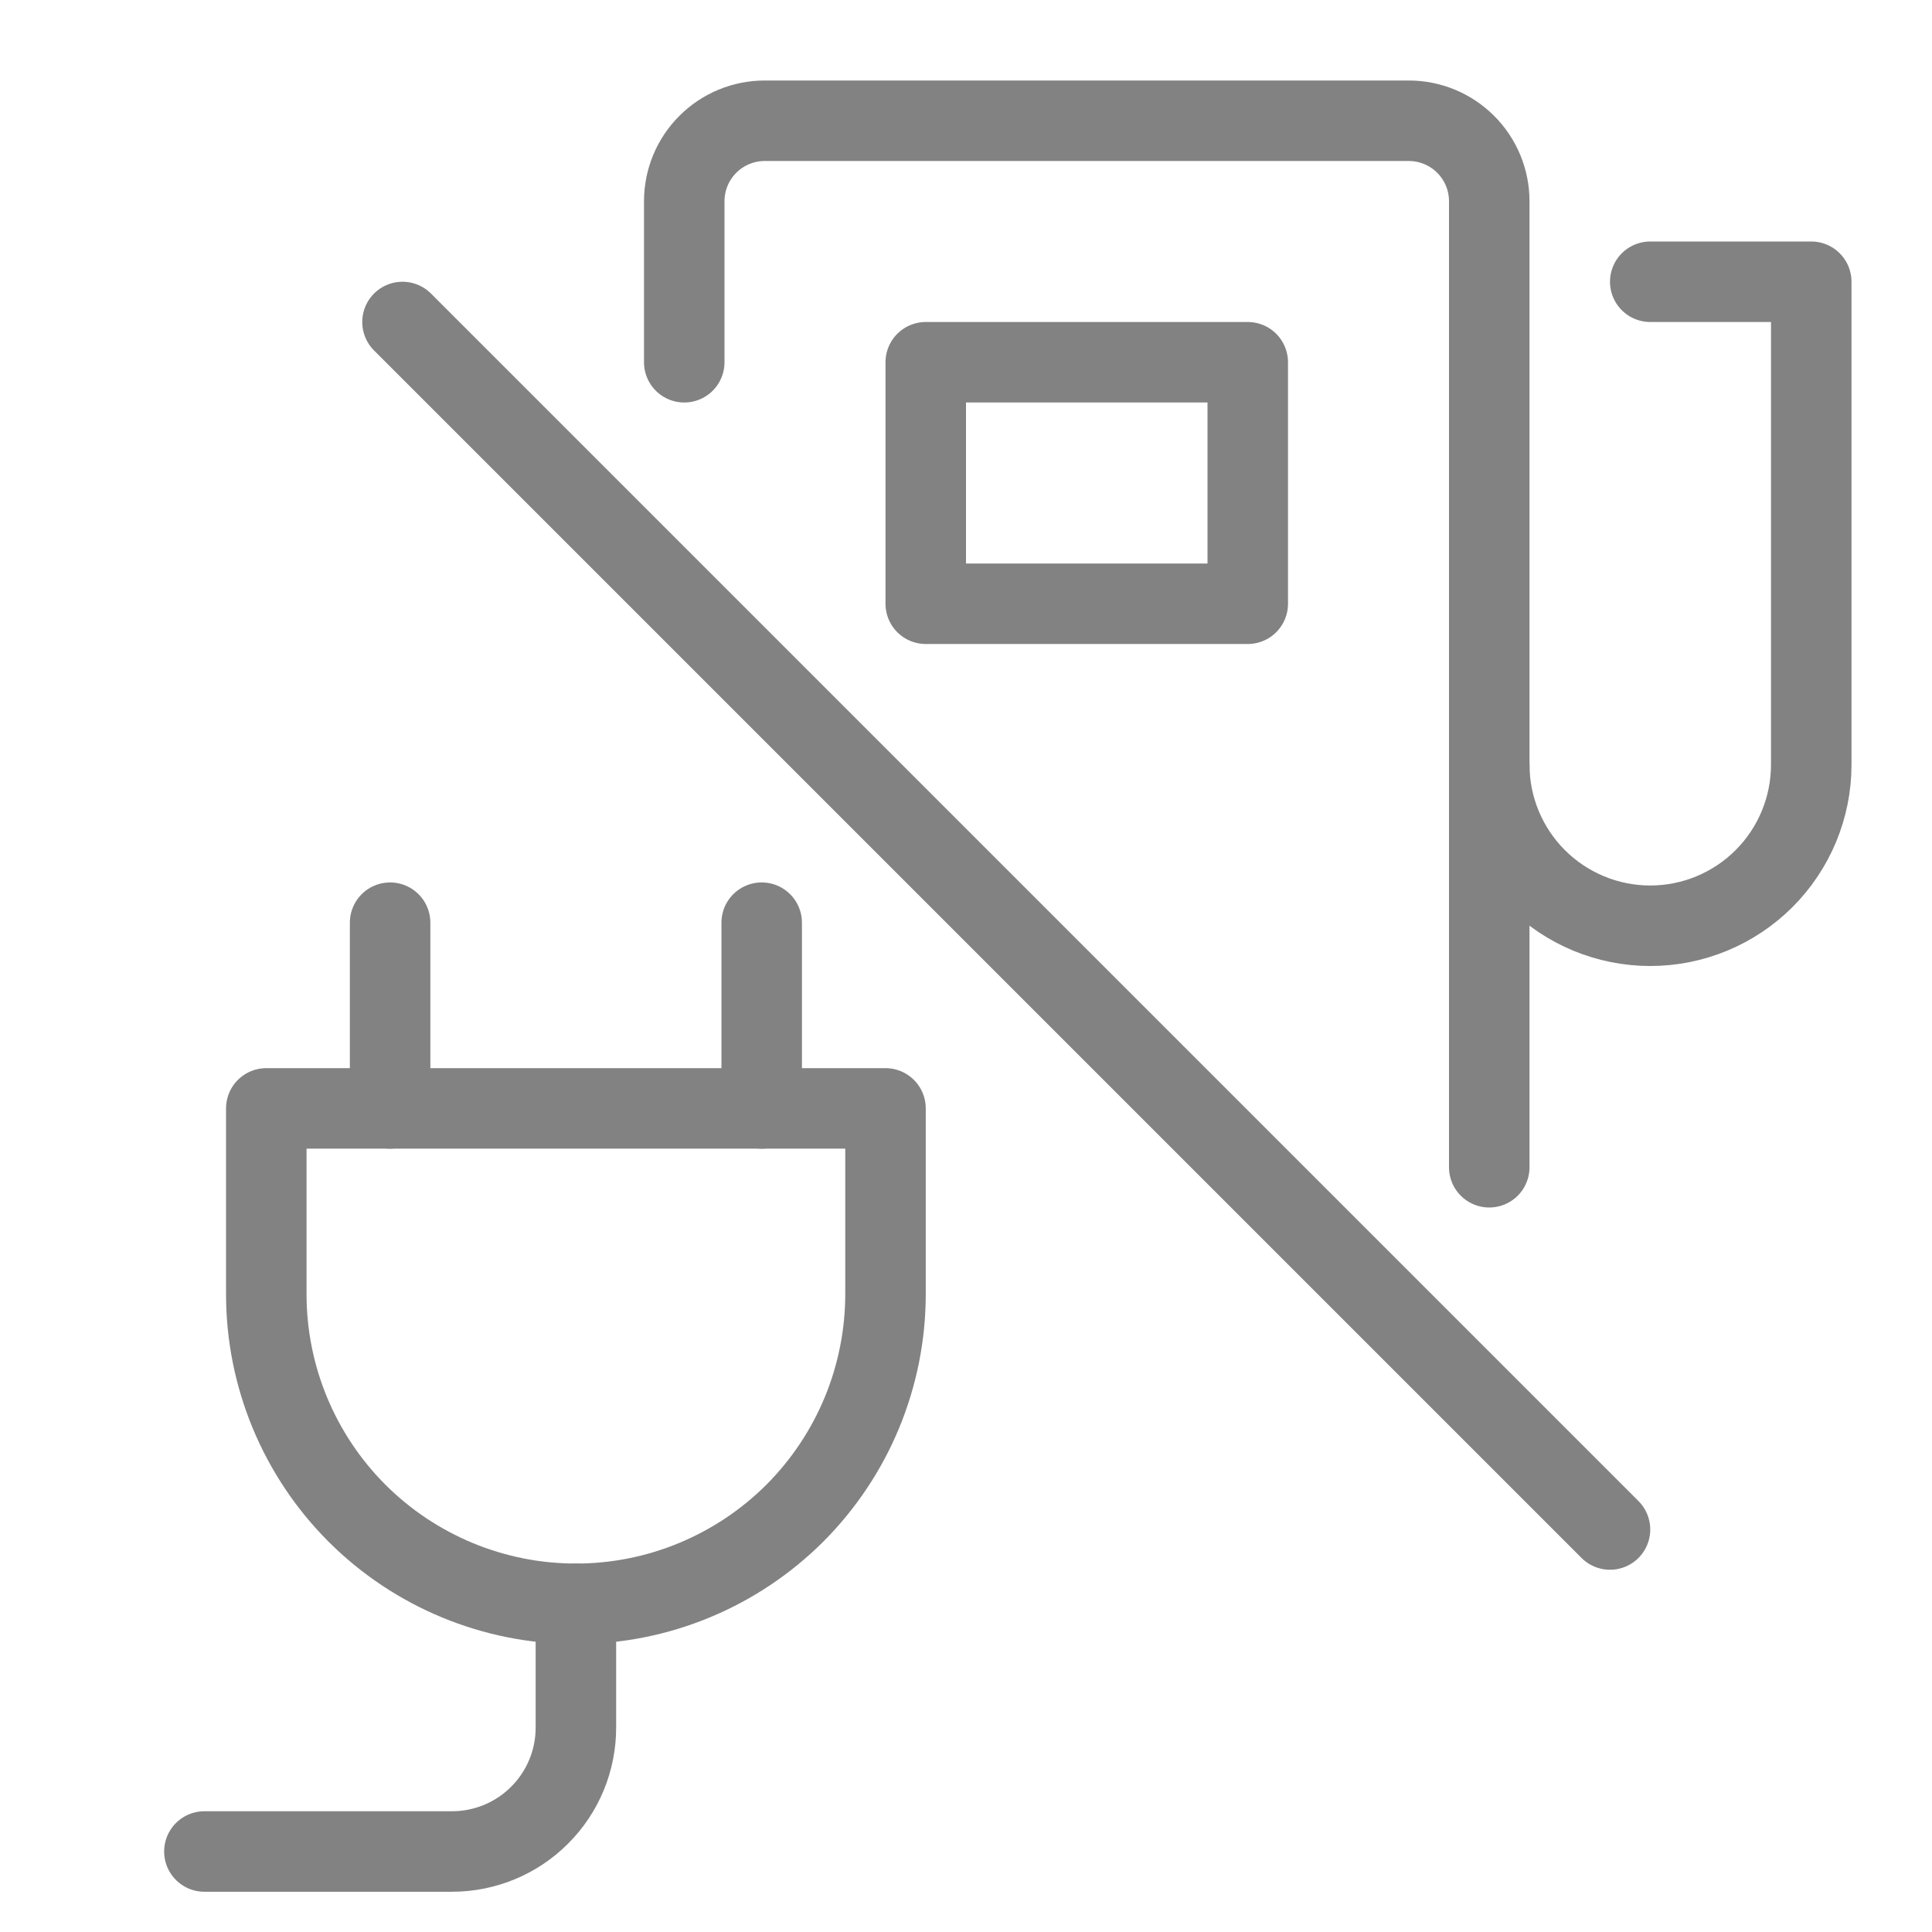 <svg width="24" height="24" viewBox="0 0 24 24" fill="none" xmlns="http://www.w3.org/2000/svg">
  <path d="M18.5 9.5C18.5 10.03 18.711 10.539 19.086 10.914C19.461 11.289 19.97 11.5 20.5 11.5C21.03 11.5 21.539 11.289 21.914 10.914C22.289 10.539 22.5 10.03 22.5 9.5V3.5H20.5" stroke="#828282" stroke-linecap="round" stroke-linejoin="round"/>
  <path d="M15.5 4.5H11.5V7.5H15.5V4.5Z" stroke="#828282" stroke-linecap="round" stroke-linejoin="round"/>
  <path d="M5 4L20 19" stroke="#828282" stroke-linecap="round"/>
  <path d="M8.5 4.5V2.5C8.5 2.235 8.605 1.98 8.793 1.793C8.98 1.605 9.235 1.5 9.5 1.5H17.5C17.765 1.5 18.02 1.605 18.207 1.793C18.395 1.98 18.5 2.235 18.5 2.5V14.5" stroke="#828282" stroke-linecap="round" stroke-linejoin="round"/>
  <path d="M2.539 23H5.615C6.023 23 6.415 22.838 6.703 22.549C6.992 22.261 7.154 21.87 7.154 21.462V19.923" stroke="#828282" stroke-linecap="round" stroke-linejoin="round"/>
  <path d="M3.308 13.769H11V16.077C11 16.582 10.9 17.082 10.707 17.549C10.514 18.015 10.231 18.439 9.874 18.797C9.516 19.154 9.092 19.437 8.626 19.63C8.159 19.824 7.659 19.923 7.154 19.923V19.923C6.134 19.923 5.156 19.518 4.434 18.797C3.713 18.075 3.308 17.097 3.308 16.077V13.769Z" stroke="#828282" stroke-linecap="round" stroke-linejoin="round"/>
  <path d="M4.846 11.462V13.769" stroke="#828282" stroke-linecap="round" stroke-linejoin="round"/>
  <path d="M9.462 11.462V13.769" stroke="#828282" stroke-linecap="round" stroke-linejoin="round"/>
</svg>

